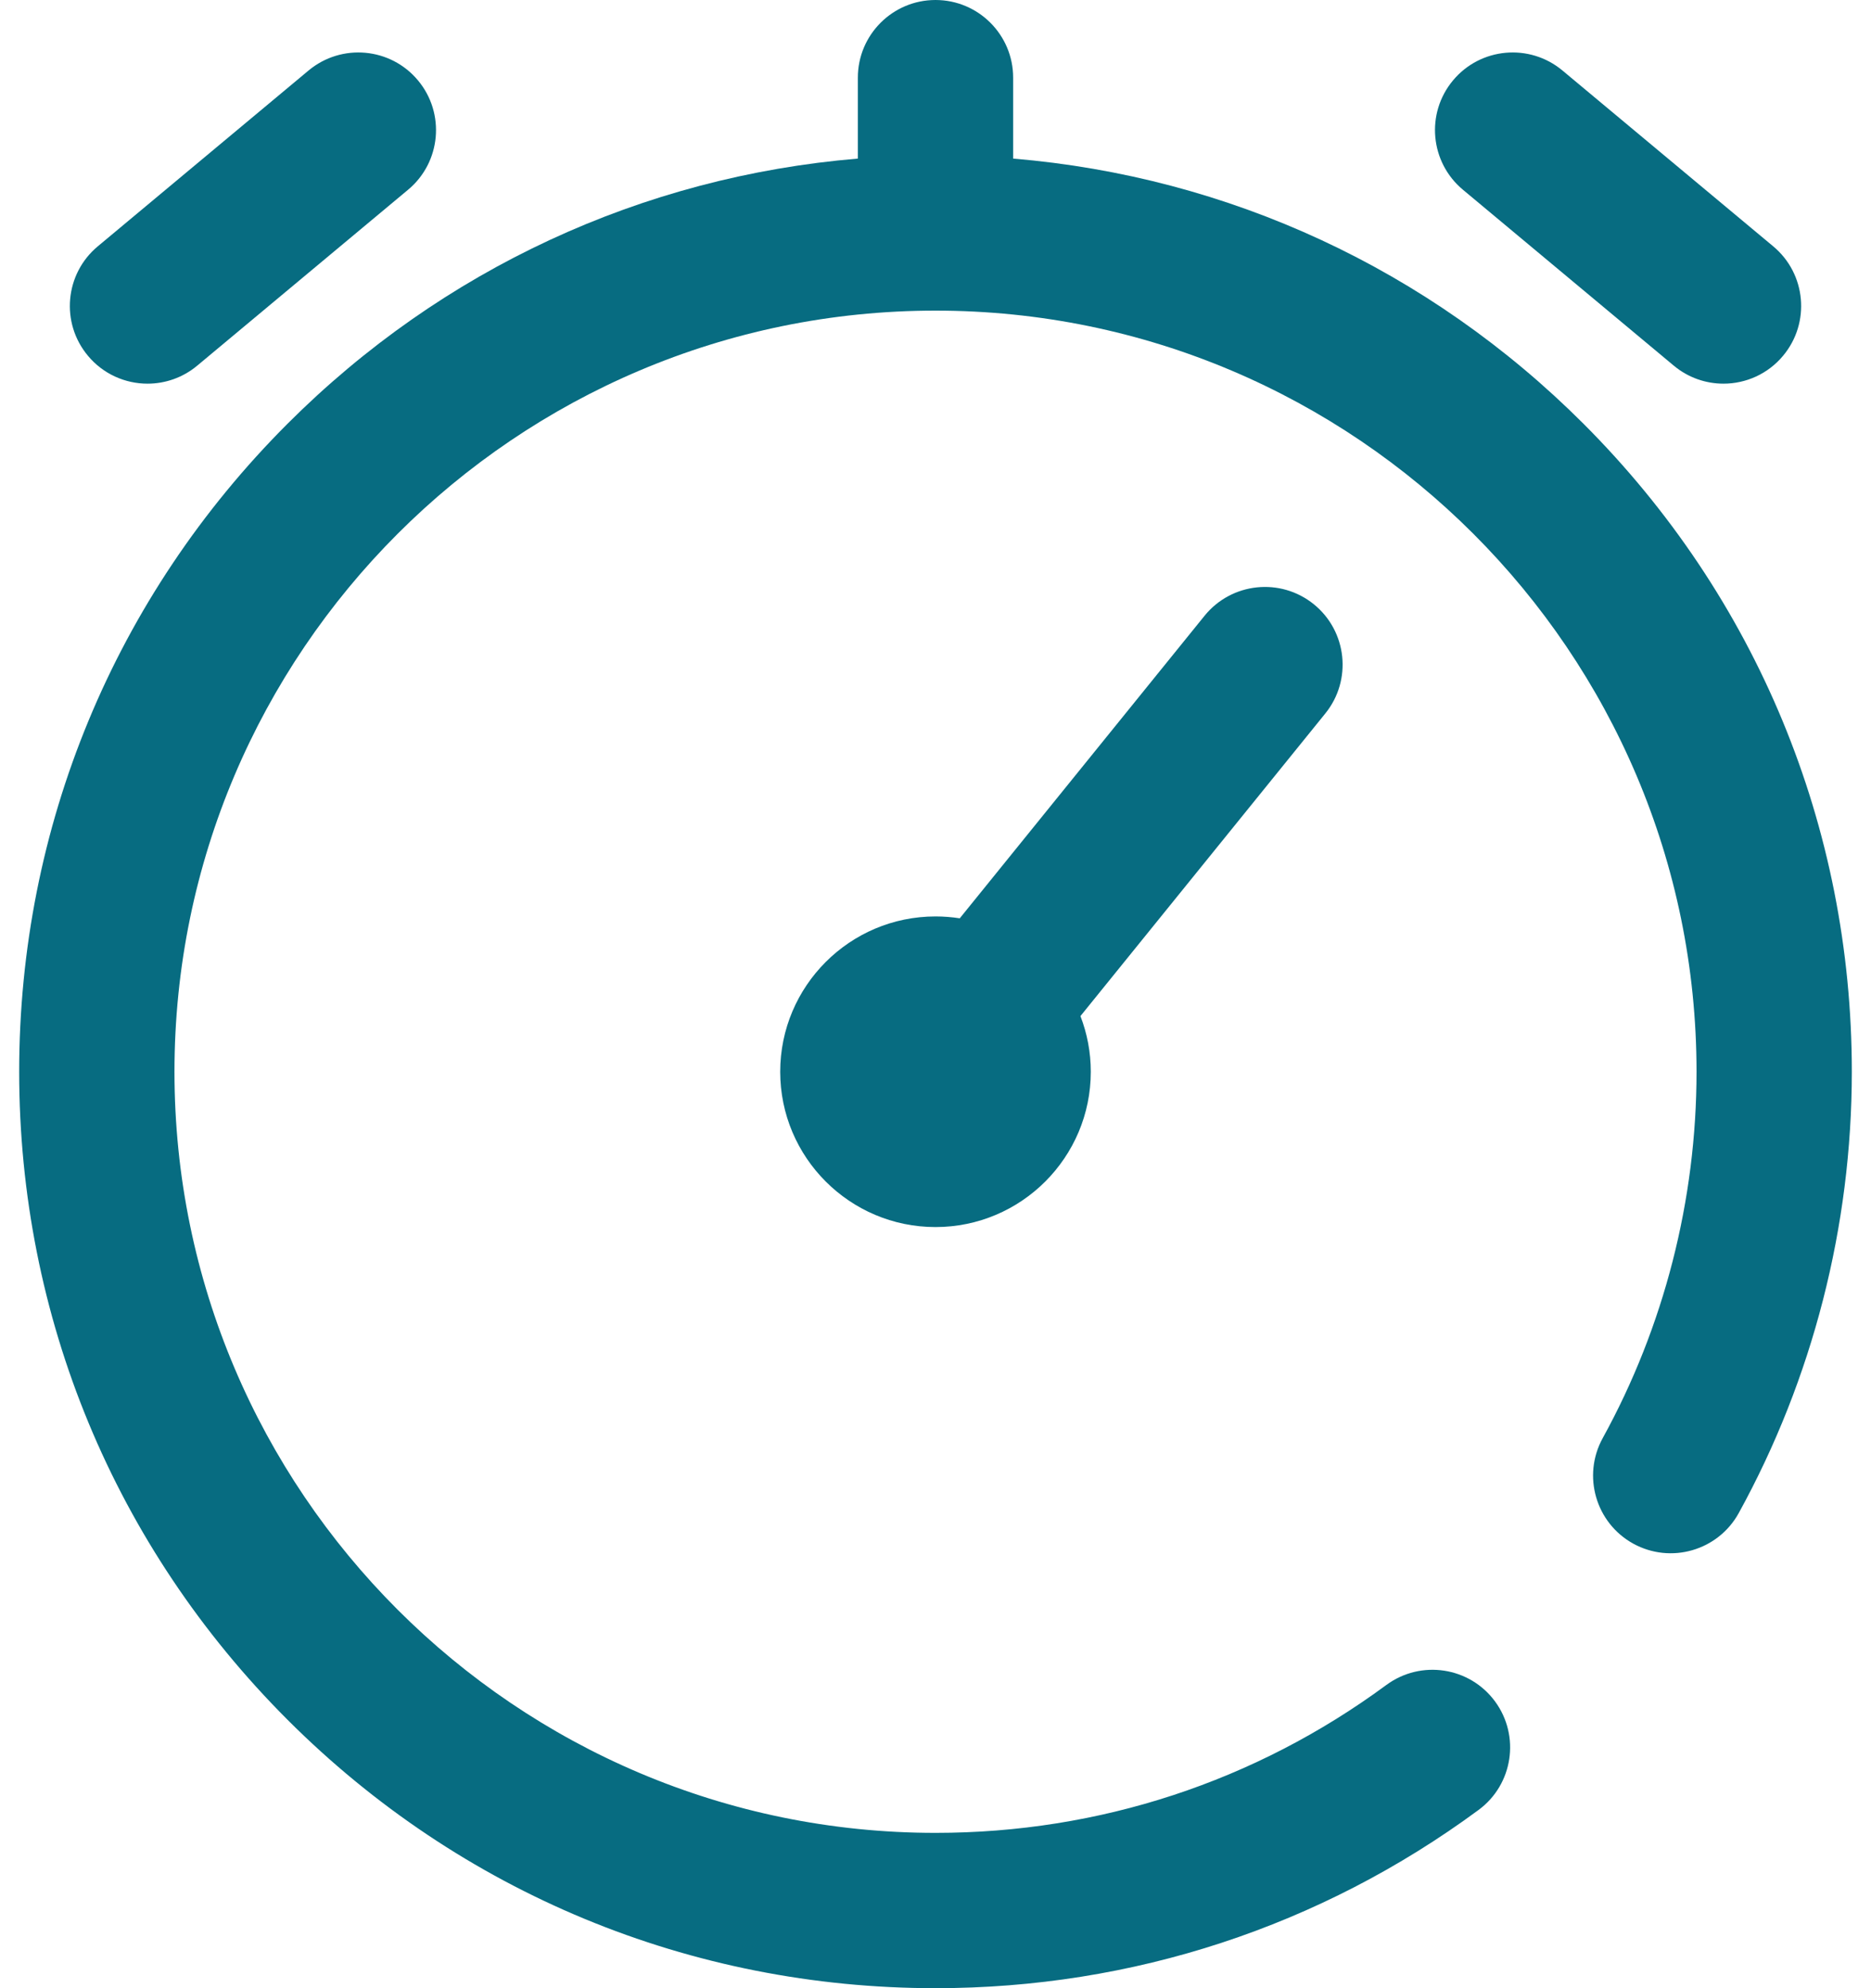 <svg width="32" height="34" viewBox="0 0 32 34" fill="none" xmlns="http://www.w3.org/2000/svg">
<path d="M25.021 3.245L28.627 6.253C28.875 6.46 29.177 6.561 29.477 6.561C29.857 6.561 30.235 6.398 30.497 6.083C30.967 5.52 30.891 4.682 30.328 4.213L26.722 1.205C26.159 0.736 25.321 0.811 24.851 1.375C24.381 1.938 24.457 2.775 25.021 3.245Z" fill="#076C81"/>
<path d="M2.523 6.561C2.823 6.561 3.125 6.46 3.373 6.253L6.979 3.245C7.543 2.776 7.619 1.938 7.149 1.375C6.679 0.811 5.842 0.736 5.278 1.205L1.672 4.213C1.109 4.682 1.033 5.52 1.503 6.083C1.765 6.398 2.143 6.561 2.523 6.561Z" fill="#076C81"/>
<path d="M27.082 7.246C24.437 4.602 21.013 3.02 17.328 2.712V1.328C17.328 0.595 16.733 0 16 0C15.267 0 14.672 0.595 14.672 1.328V2.712C10.987 3.02 7.563 4.602 4.918 7.246C1.958 10.206 0.328 14.142 0.328 18.328C0.328 22.514 1.958 26.45 4.918 29.41C7.878 32.37 11.814 34 16 34C19.37 34 22.582 32.946 25.288 30.952C25.878 30.517 26.004 29.686 25.569 29.095C25.134 28.505 24.303 28.379 23.712 28.814C21.466 30.469 18.799 31.344 16 31.344C8.823 31.344 2.984 25.505 2.984 18.328C2.984 11.151 8.823 5.312 16 5.312C23.177 5.312 29.016 11.151 29.016 18.328C29.016 20.52 28.461 22.687 27.411 24.594C27.058 25.237 27.292 26.044 27.934 26.398C28.577 26.751 29.384 26.517 29.738 25.875C31.003 23.576 31.672 20.967 31.672 18.328C31.672 14.142 30.042 10.206 27.082 7.246Z" fill="#076C81"/>
<path d="M22.47 10.333C21.9 9.872 21.064 9.96 20.602 10.53L16.415 15.704C16.279 15.683 16.141 15.672 16 15.672C14.535 15.672 13.344 16.863 13.344 18.328C13.344 19.793 14.535 20.984 16 20.984C17.465 20.984 18.656 19.793 18.656 18.328C18.656 17.993 18.593 17.672 18.479 17.376L22.667 12.201C23.129 11.631 23.04 10.794 22.47 10.333Z" fill="#076C81"/>
</svg>
